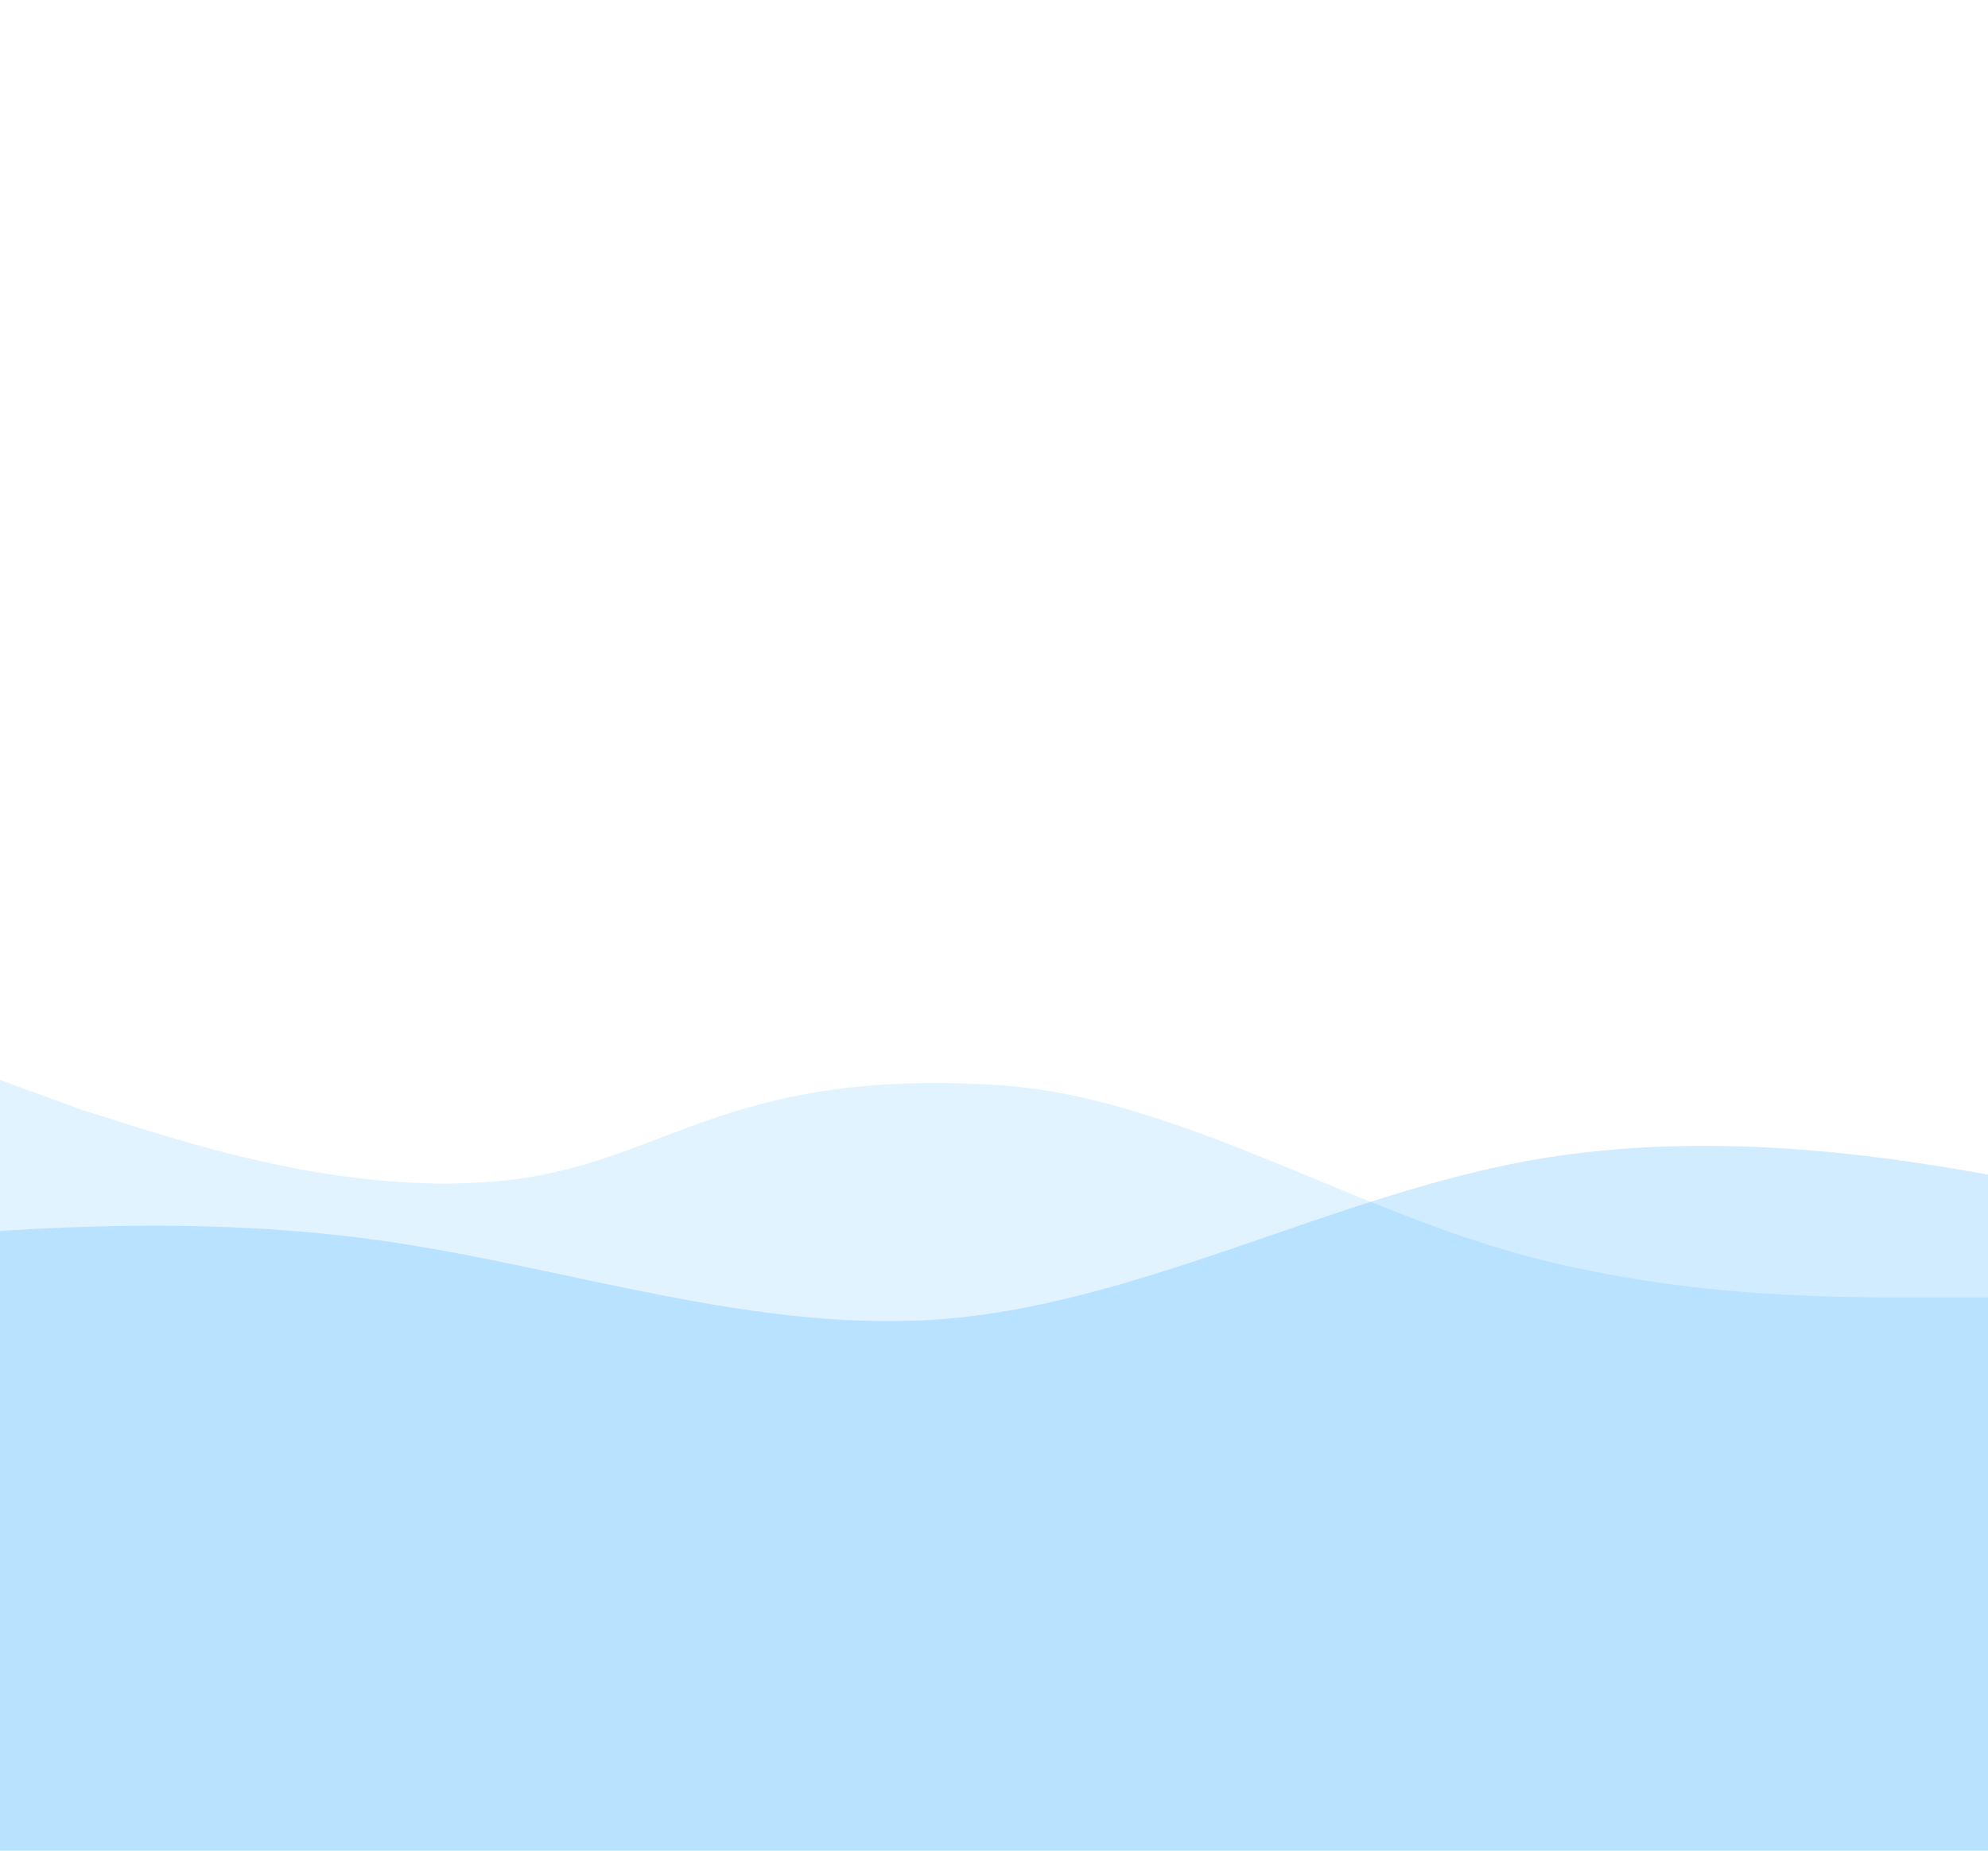 <?xml version="1.0" encoding="UTF-8"?> <svg xmlns="http://www.w3.org/2000/svg" viewBox="0 0 392 365" xml:space="preserve" fill-rule="evenodd" clip-rule="evenodd" stroke-linejoin="round" stroke-miterlimit="2" preserveAspectRatio="none"><g transform="scale(1 2.401)"><path fill="none" d="M0 0h392v152H0z"></path><clipPath id="a"><path d="M0 0h392v152H0z"></path></clipPath><g clip-path="url(#a)"><path d="m0 88.701 16.375 2.493C32.75 93.272 65.5 98.258 98.25 97.011c32.75-1.246 43.667-9.28 98.25-7.894 32.75.83 65.5 9.14 98.25 13.296 32.75 4.154 65.5 4.154 81.875 4.154H393v73.334H0v-91.2Z" fill="#09f" fill-opacity=".12"></path><path d="m-40 102.534 18.958-.719c18.959-.72 56.875-2.157 94.792 0 37.917 2.156 75.833 7.907 113.75 6.47 37.917-1.438 75.833-10.064 113.75-12.94 37.917-2.875 75.833 0 94.792 1.438L415 98.221v82.513H-40v-78.2Z" fill="#09f" fill-opacity=".18"></path></g></g></svg> 